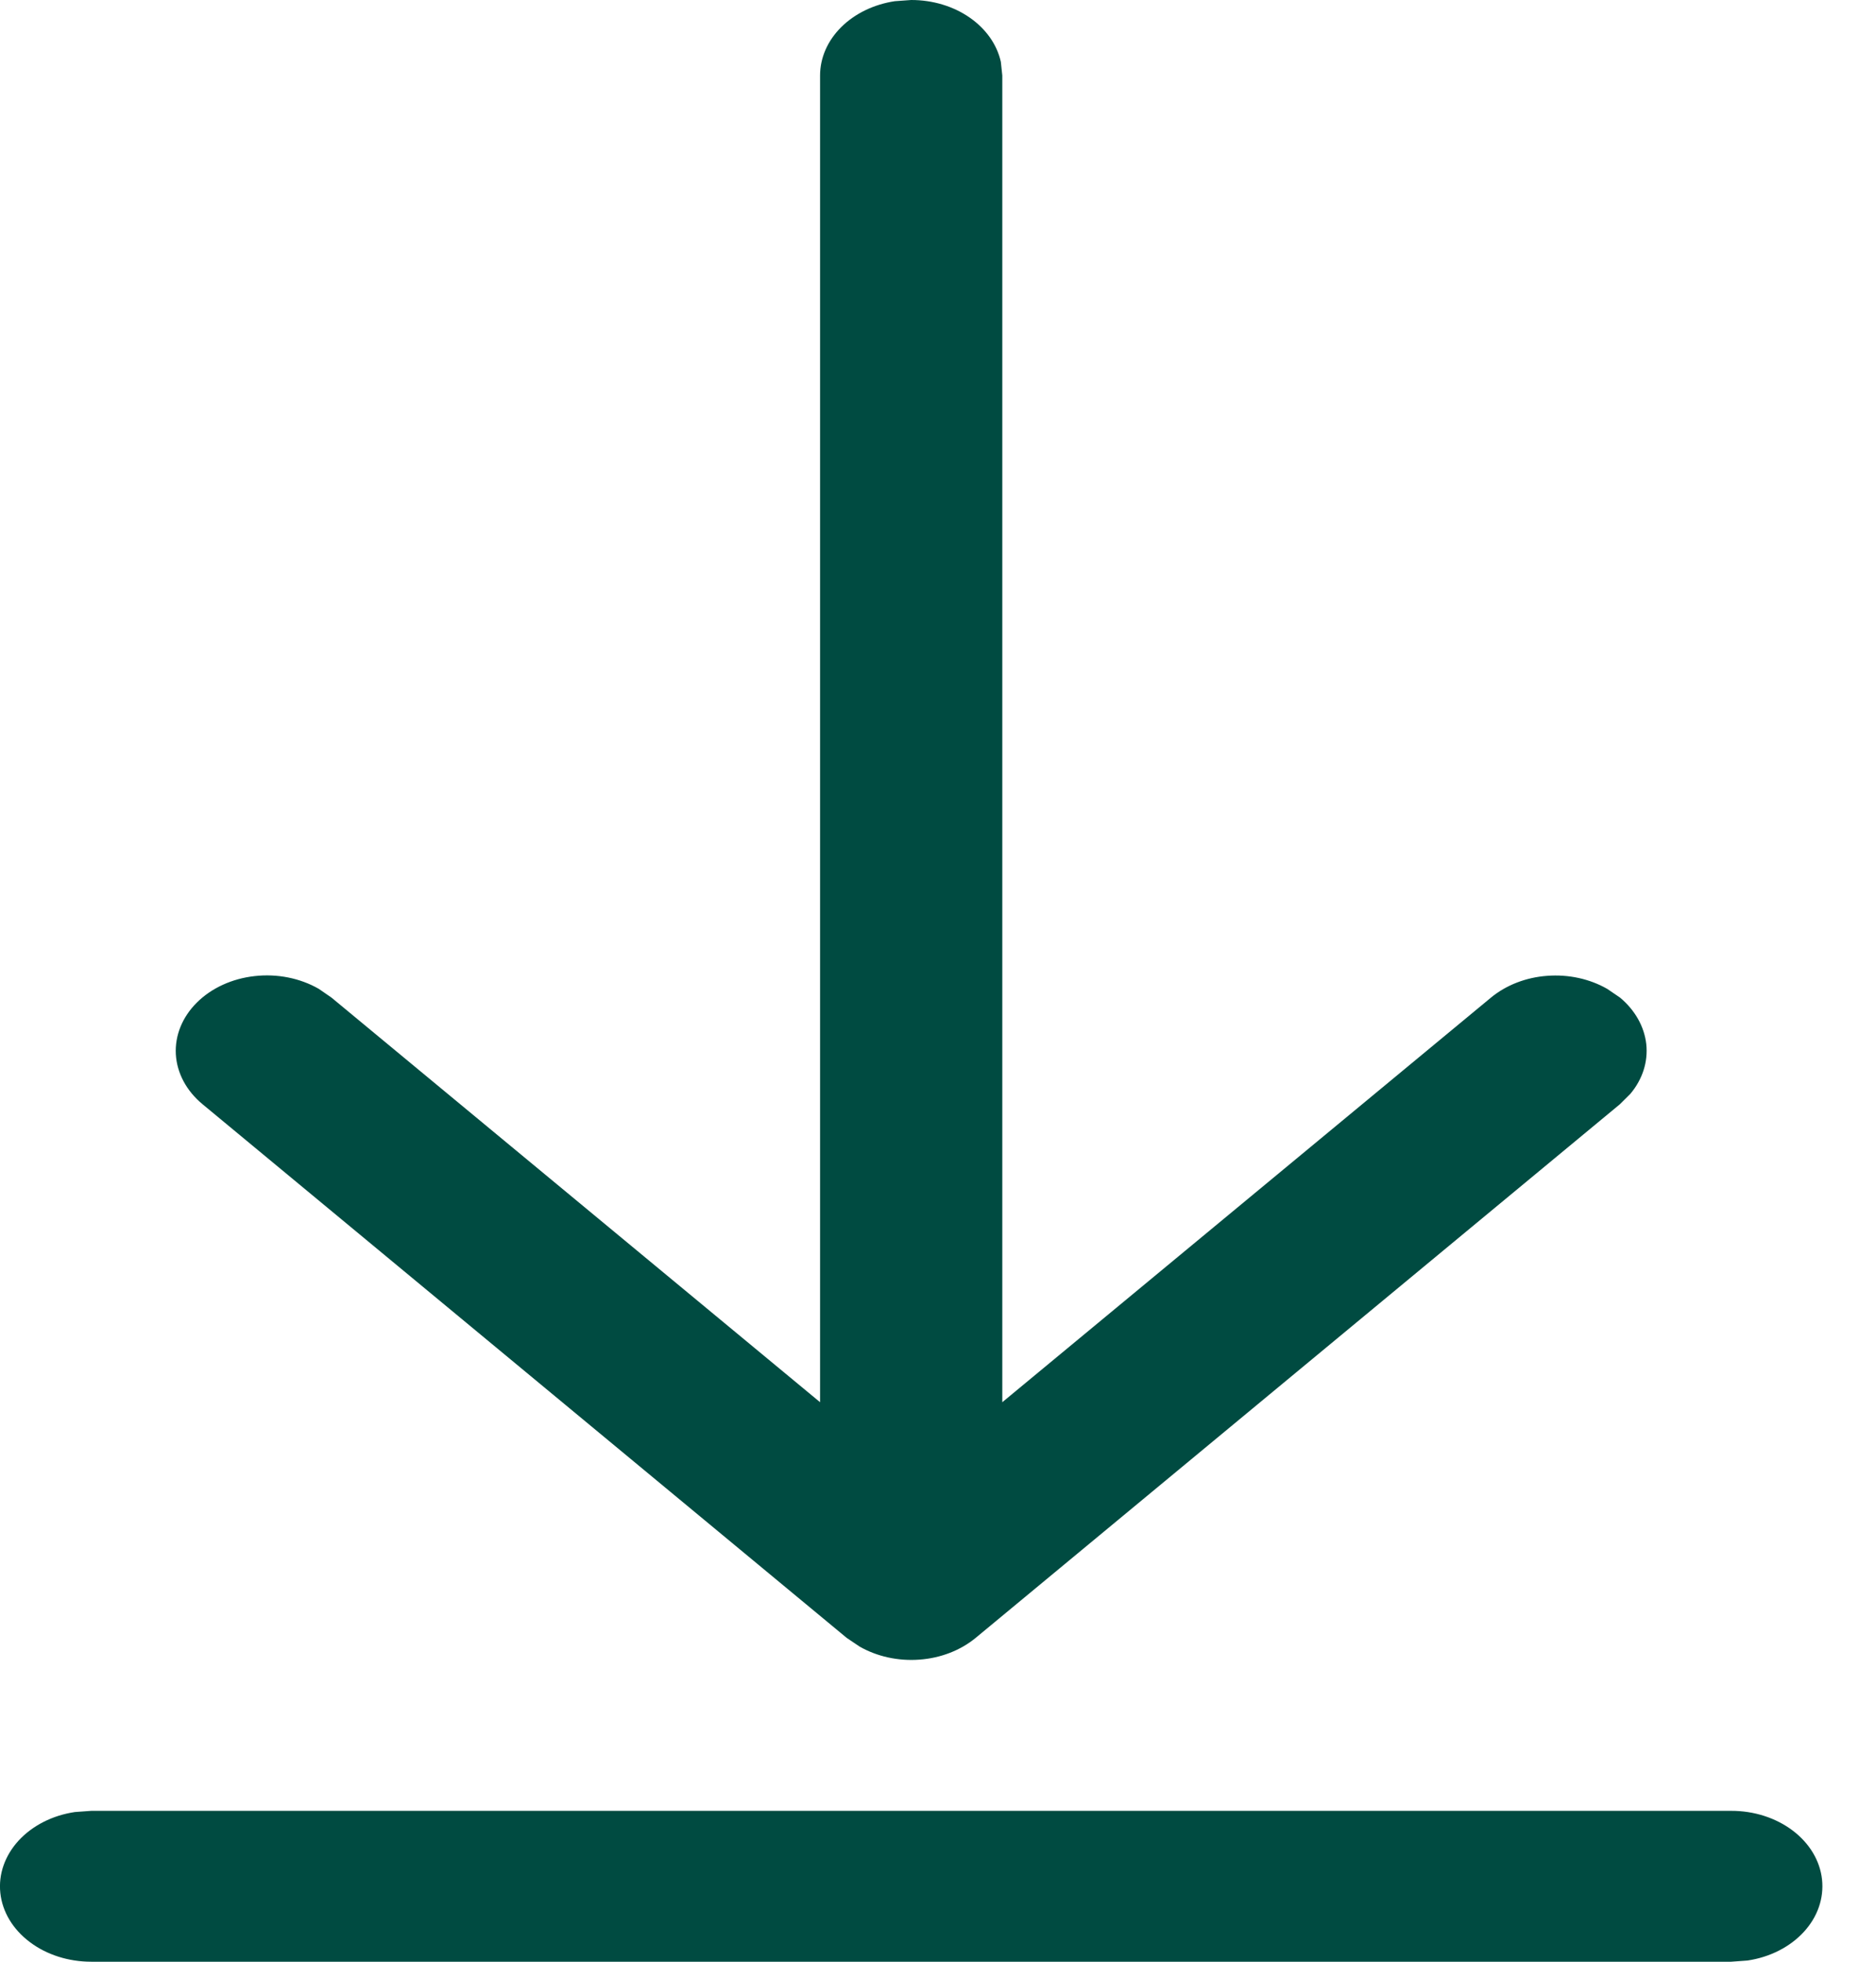 <svg width="22" height="23" viewBox="0 0 22 23" fill="none" xmlns="http://www.w3.org/2000/svg">
    <path d="M1.07 21.231H20.301C20.568 21.23 20.826 21.313 21.023 21.462C21.22 21.611 21.343 21.815 21.367 22.035C21.391 22.256 21.315 22.475 21.153 22.651C20.991 22.827 20.756 22.947 20.493 22.986L20.301 23H1.07C0.803 23 0.546 22.918 0.349 22.769C0.151 22.62 0.028 22.416 0.004 22.195C-0.02 21.975 0.057 21.756 0.218 21.58C0.38 21.404 0.615 21.284 0.878 21.245L1.07 21.231ZM10.493 0.014L10.686 4.92028e-08C10.936 -6.89754e-05 11.178 0.072 11.37 0.205C11.562 0.338 11.692 0.522 11.737 0.725L11.754 0.885V16.44L17.485 11.696C17.662 11.55 17.895 11.459 18.144 11.441C18.393 11.422 18.642 11.476 18.848 11.594L18.998 11.696C19.174 11.843 19.283 12.036 19.306 12.242C19.328 12.449 19.262 12.655 19.119 12.825L18.996 12.947L11.442 19.203C11.265 19.349 11.032 19.44 10.783 19.458C10.534 19.477 10.284 19.422 10.079 19.304L9.929 19.203L2.376 12.947C2.187 12.791 2.075 12.582 2.062 12.361C2.05 12.14 2.138 11.924 2.309 11.754C2.48 11.584 2.722 11.473 2.987 11.444C3.251 11.414 3.52 11.468 3.739 11.594L3.887 11.696L9.617 16.44V0.885C9.617 0.678 9.705 0.477 9.865 0.318C10.025 0.159 10.248 0.051 10.493 0.014Z" fill="#004B41"/>
</svg>